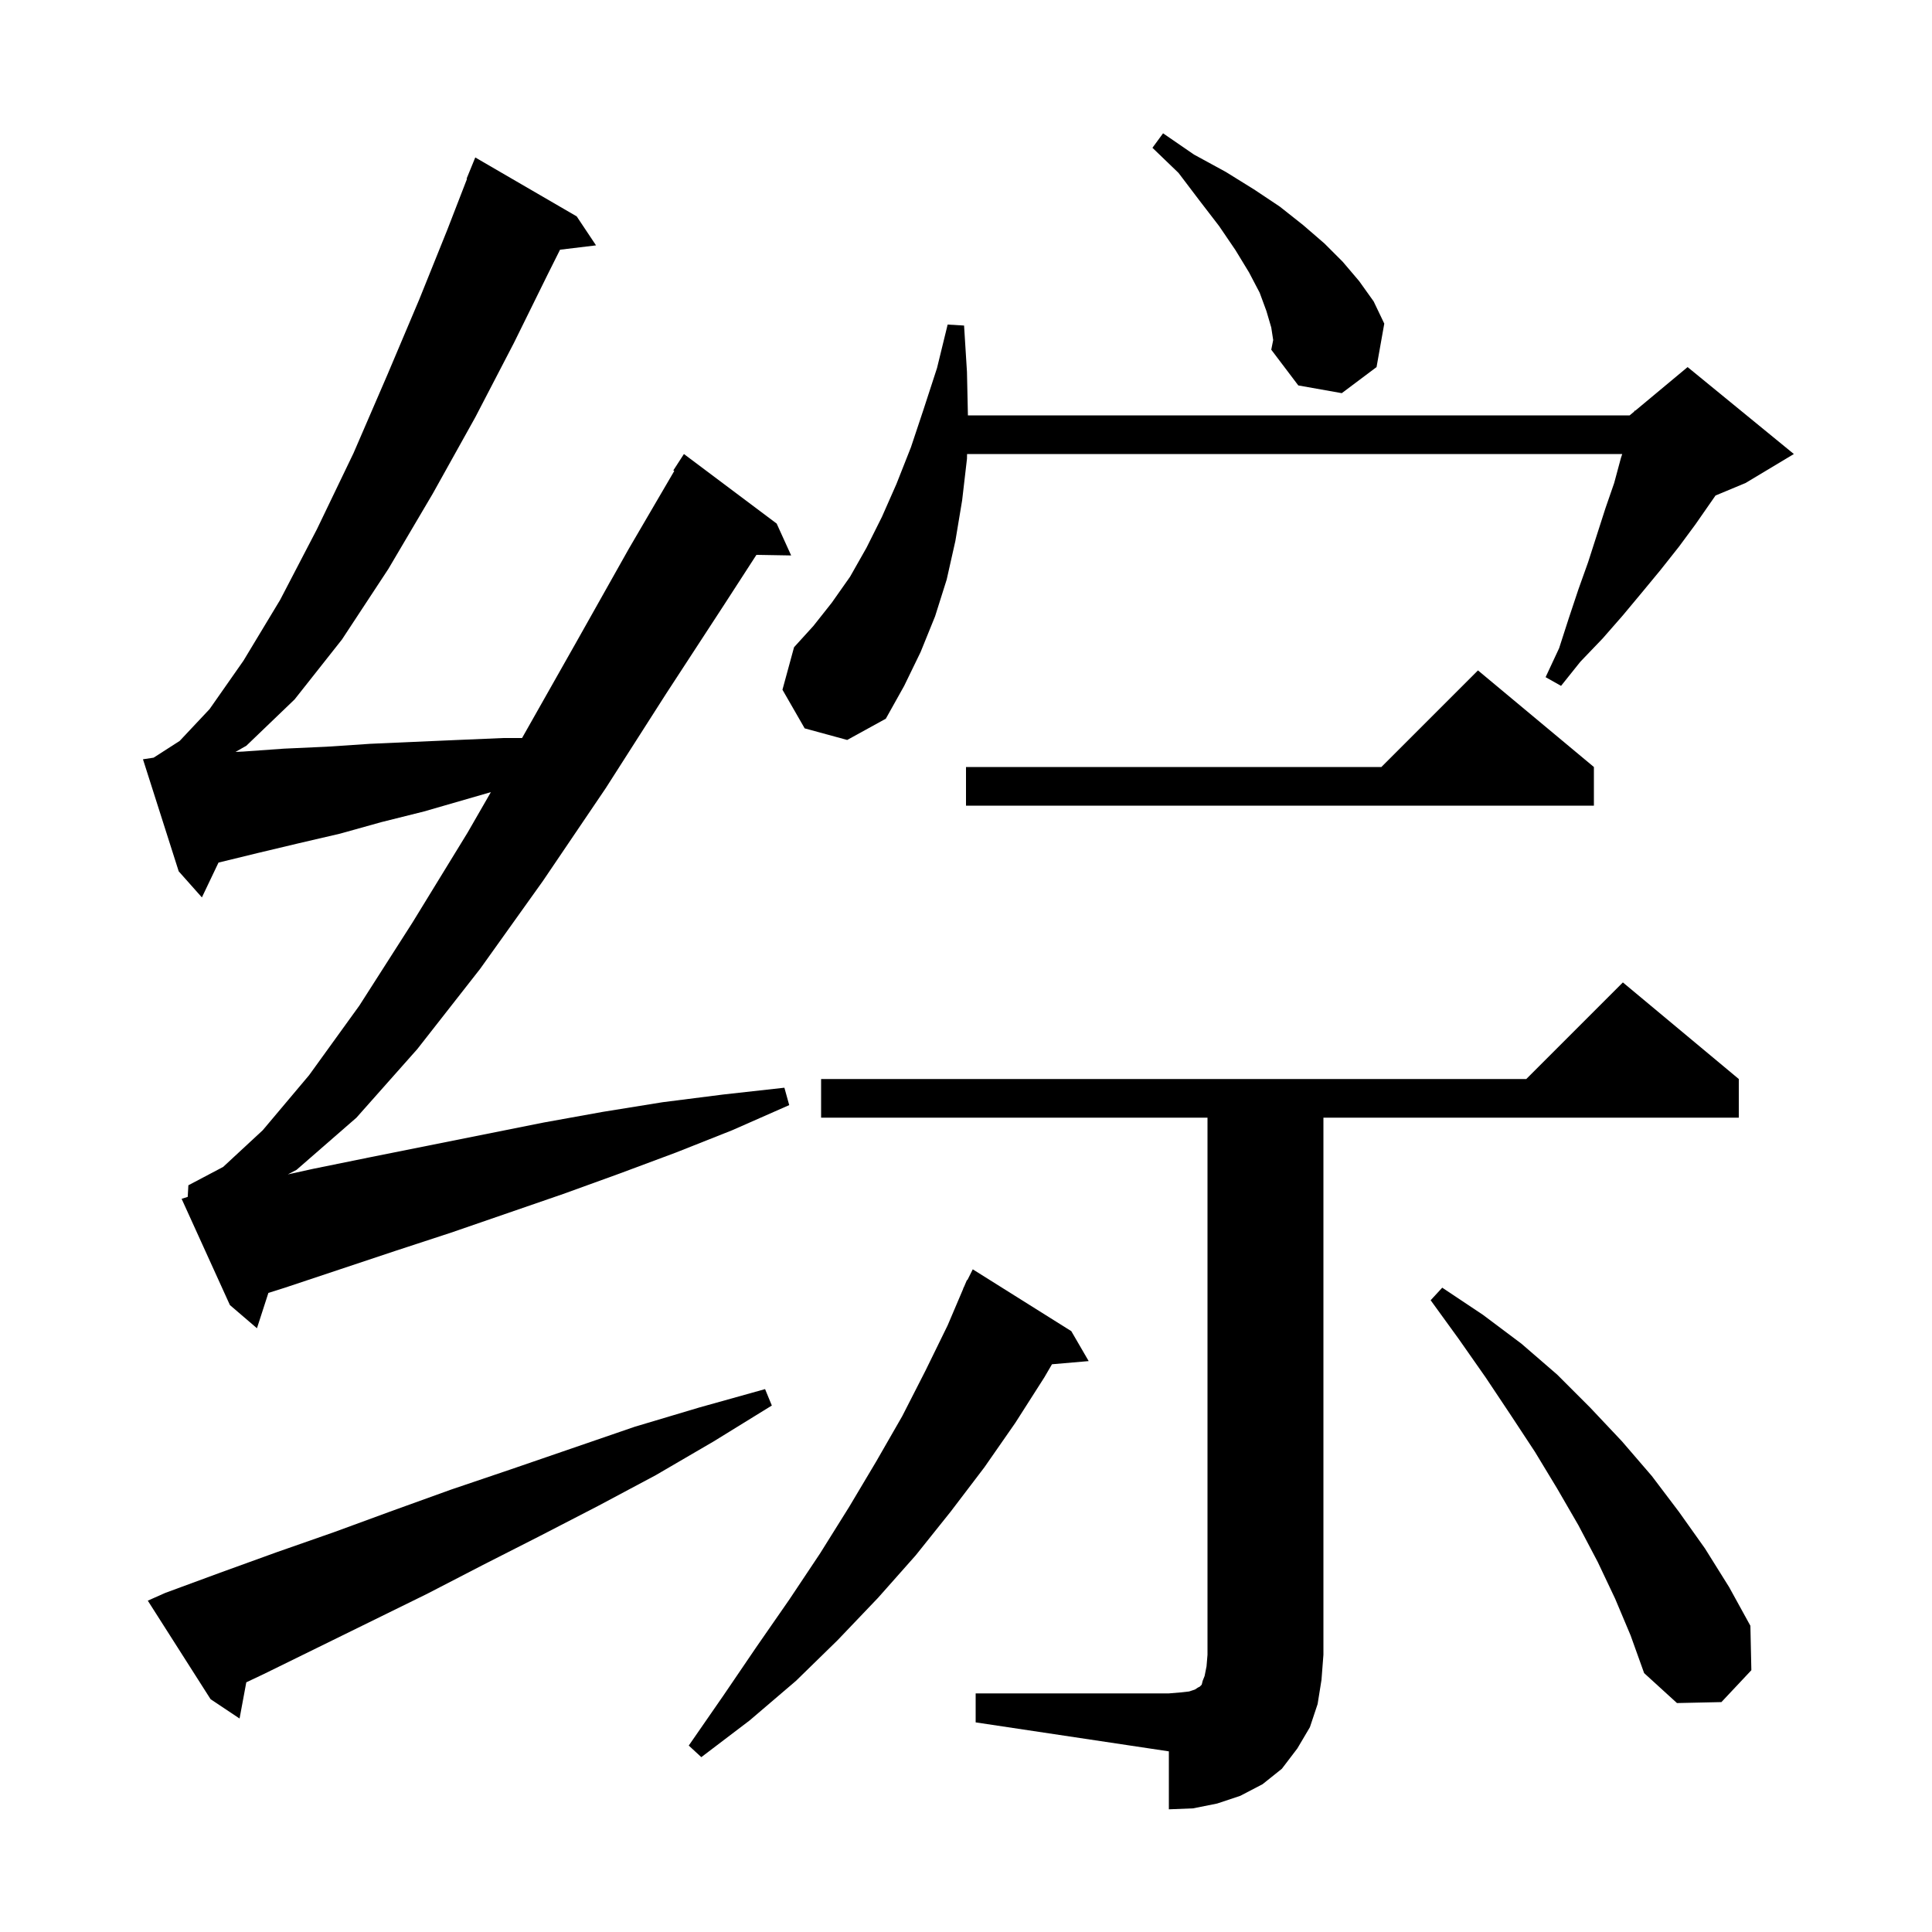 <svg xmlns="http://www.w3.org/2000/svg" xmlns:xlink="http://www.w3.org/1999/xlink" version="1.1" baseProfile="full" viewBox="0 0 200 200" width="200" height="200">
<g fill="black">
<path d="M 101.0 175.3 L 121.0 175.3 L 122.2 175.2 L 123.1 175.1 L 123.7 174.9 L 124.0 174.7 L 124.2 174.6 L 124.4 174.4 L 124.5 174.0 L 124.7 173.5 L 124.9 172.5 L 125.0 171.3 L 125.0 115.7 L 85.0 115.7 L 85.0 111.7 L 158.0 111.7 L 168.0 101.7 L 180.0 111.7 L 180.0 115.7 L 137.0 115.7 L 137.0 171.3 L 136.8 173.9 L 136.4 176.4 L 135.6 178.8 L 134.3 181.0 L 132.7 183.1 L 130.7 184.7 L 128.4 185.9 L 126.0 186.7 L 123.5 187.2 L 121.0 187.3 L 121.0 181.3 L 101.0 178.3 Z M 110.9 137.8 L 112.7 140.9 L 108.901 141.228 L 108.1 142.6 L 105.1 147.3 L 101.9 151.9 L 98.4 156.5 L 94.8 161.0 L 90.9 165.4 L 86.7 169.8 L 82.4 174.0 L 77.6 178.1 L 72.6 181.9 L 71.3 180.7 L 74.9 175.5 L 78.3 170.5 L 81.7 165.6 L 84.9 160.8 L 87.9 156.0 L 90.7 151.3 L 93.4 146.6 L 95.8 141.9 L 98.1 137.2 L 99.715 133.406 L 99.7 133.4 L 99.814 133.171 L 100.1 132.5 L 100.14 132.52 L 100.7 131.4 Z M 17.1 164.9 L 22.8 162.8 L 28.6 160.7 L 34.6 158.6 L 40.6 156.4 L 46.7 154.2 L 52.9 152.1 L 65.7 147.7 L 72.4 145.7 L 79.2 143.8 L 79.9 145.5 L 73.9 149.2 L 67.9 152.7 L 61.9 155.9 L 55.9 159.0 L 50.0 162.0 L 44.2 165.0 L 32.8 170.6 L 27.3 173.3 L 25.496 174.153 L 24.8 177.9 L 21.8 175.9 L 15.3 165.7 Z M 167.2 165.5 L 165.4 161.7 L 163.4 157.9 L 161.2 154.1 L 158.9 150.3 L 156.4 146.5 L 153.8 142.6 L 151.0 138.6 L 148.1 134.6 L 149.3 133.3 L 153.5 136.1 L 157.5 139.1 L 161.2 142.3 L 164.6 145.7 L 167.9 149.2 L 171.0 152.8 L 173.8 156.5 L 176.5 160.3 L 179.0 164.3 L 181.2 168.3 L 181.3 172.9 L 178.2 176.2 L 173.6 176.3 L 170.2 173.2 L 168.8 169.3 Z M 19.433 123.9 L 19.5 122.7 L 23.1 120.8 L 27.2 117.0 L 32.0 111.3 L 37.2 104.1 L 42.7 95.5 L 48.4 86.2 L 50.817 82.002 L 43.9 84.0 L 39.5 85.1 L 35.2 86.3 L 30.9 87.3 L 26.7 88.3 L 22.619 89.295 L 20.9 92.9 L 18.5 90.2 L 14.8 78.6 L 15.901 78.435 L 18.6 76.7 L 21.7 73.4 L 25.2 68.4 L 29.0 62.1 L 32.8 54.8 L 36.6 46.9 L 40.1 38.8 L 43.4 31.0 L 46.3 23.8 L 48.346 18.516 L 48.3 18.5 L 49.2 16.3 L 59.7 22.4 L 61.7 25.4 L 57.975 25.85 L 56.7 28.4 L 53.2 35.5 L 49.2 43.2 L 44.8 51.1 L 40.2 58.9 L 35.4 66.2 L 30.5 72.4 L 25.5 77.2 L 24.378 77.838 L 25.2 77.8 L 29.4 77.5 L 33.8 77.3 L 38.3 77.0 L 42.8 76.8 L 47.4 76.6 L 52.1 76.4 L 54.042 76.4 L 54.1 76.3 L 59.7 66.4 L 65.1 56.8 L 69.802 48.752 L 69.7 48.7 L 70.8 47.0 L 80.4 54.2 L 81.9 57.5 L 78.305 57.438 L 74.9 62.7 L 68.9 71.9 L 62.7 81.6 L 56.2 91.2 L 49.7 100.3 L 43.2 108.6 L 36.9 115.7 L 30.7 121.1 L 29.8 121.573 L 32.4 121.0 L 38.3 119.8 L 56.3 116.2 L 62.4 115.1 L 68.6 114.1 L 74.9 113.3 L 81.2 112.6 L 81.7 114.4 L 75.8 117.0 L 70.0 119.3 L 64.1 121.5 L 58.3 123.6 L 46.7 127.6 L 40.9 129.5 L 29.5 133.3 L 27.783 133.842 L 26.6 137.5 L 23.8 135.1 L 18.8 124.1 Z M 165.0 79.4 L 165.0 83.4 L 100.0 83.4 L 100.0 79.4 L 143.0 79.4 L 153.0 69.4 Z M 83.3 75.4 L 81.0 71.4 L 82.2 67.0 L 84.2 64.8 L 86.1 62.4 L 88.0 59.7 L 89.7 56.7 L 91.3 53.5 L 92.8 50.1 L 94.3 46.3 L 95.6 42.4 L 97.0 38.1 L 98.1 33.6 L 99.8 33.7 L 100.1 38.5 L 100.198 43.0 L 168.7 43.0 L 169.175 42.604 L 169.2 42.5 L 169.265 42.529 L 174.7 38.0 L 185.7 47.0 L 180.7 50.0 L 177.59 51.296 L 175.5 54.3 L 173.8 56.6 L 171.9 59.0 L 170.0 61.3 L 168.0 63.7 L 165.9 66.1 L 163.6 68.5 L 161.6 71.0 L 160.0 70.1 L 161.4 67.1 L 162.4 64.0 L 163.4 61.0 L 164.4 58.2 L 166.2 52.6 L 167.1 50.0 L 167.8 47.4 L 167.933 47.0 L 100.111 47.0 L 100.1 47.5 L 99.6 51.8 L 98.9 56.0 L 98.0 60.0 L 96.8 63.8 L 95.3 67.5 L 93.6 71.0 L 91.7 74.4 L 87.7 76.6 Z M 131.6 33.9 L 131.1 32.2 L 130.4 30.3 L 129.3 28.2 L 127.9 25.9 L 126.2 23.4 L 124.2 20.8 L 122.0 17.9 L 119.3 15.3 L 120.4 13.8 L 123.6 16.0 L 126.9 17.8 L 129.8 19.6 L 132.5 21.4 L 134.9 23.3 L 137.1 25.2 L 139.0 27.1 L 140.7 29.1 L 142.2 31.2 L 143.3 33.5 L 142.5 38.0 L 138.9 40.7 L 134.4 39.9 L 131.6 36.2 L 131.8 35.2 Z " />
</g>
</svg>
